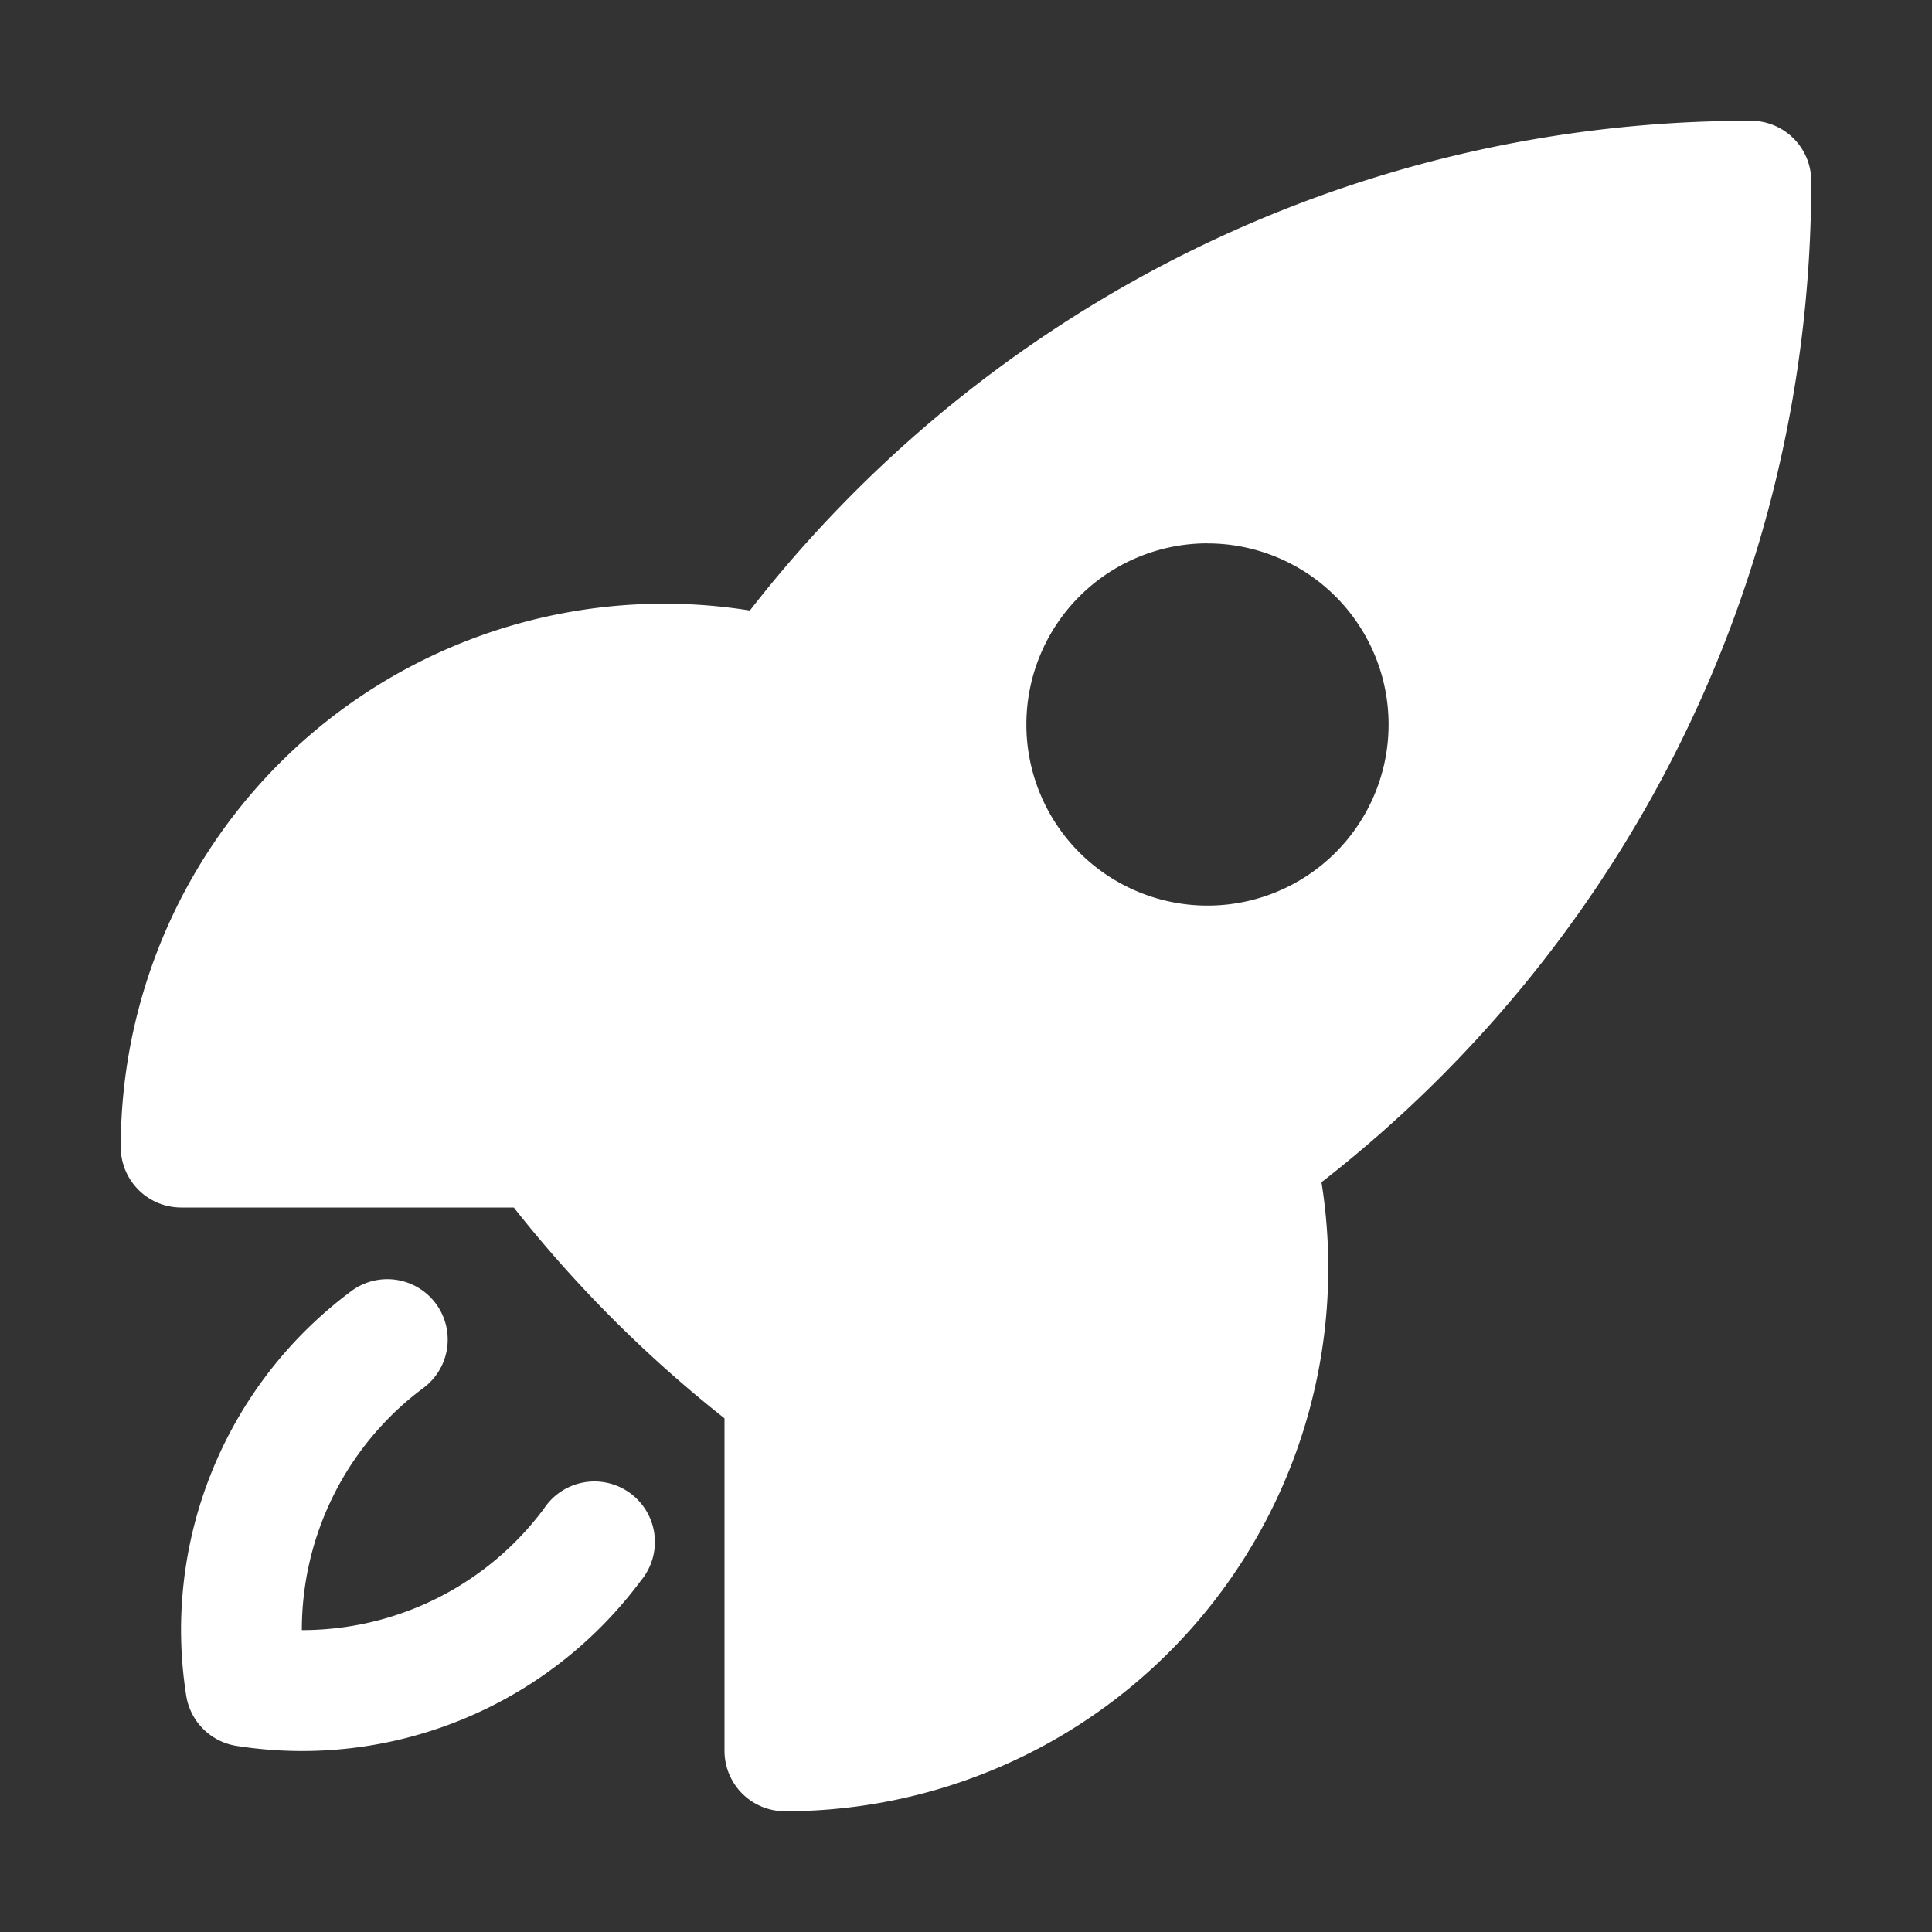 <svg xmlns="http://www.w3.org/2000/svg" width="30" height="30" fill="none"><rect width="100%" height="100%" fill="#333333" stroke="none"/><path fill="#fff" fill-rule="evenodd" d="M11.644 9.48c3.6-4.626 9.225-7.605 15.543-7.605a.937.937 0 0 1 .938.938c0 6.32-2.979 11.943-7.605 15.545a8.437 8.437 0 0 1-8.332 9.767.938.938 0 0 1-.938-.938v-5.163a19.799 19.799 0 0 1-3.272-3.274H2.813a.938.938 0 0 1-.938-.938 8.438 8.438 0 0 1 9.769-8.332Zm7.106-1.043a2.812 2.812 0 1 0 0 5.625 2.812 2.812 0 0 0 0-5.624Z" clip-rule="evenodd"/><path fill="#fff" d="M6.575 21.552a.937.937 0 1 0-1.121-1.503 6.554 6.554 0 0 0-2.563 6.277.938.938 0 0 0 .781.784 6.553 6.553 0 0 0 6.278-2.564.939.939 0 1 0-1.503-1.121 4.679 4.679 0 0 1-3.76 1.887 4.68 4.68 0 0 1 1.888-3.76Z"/></svg>